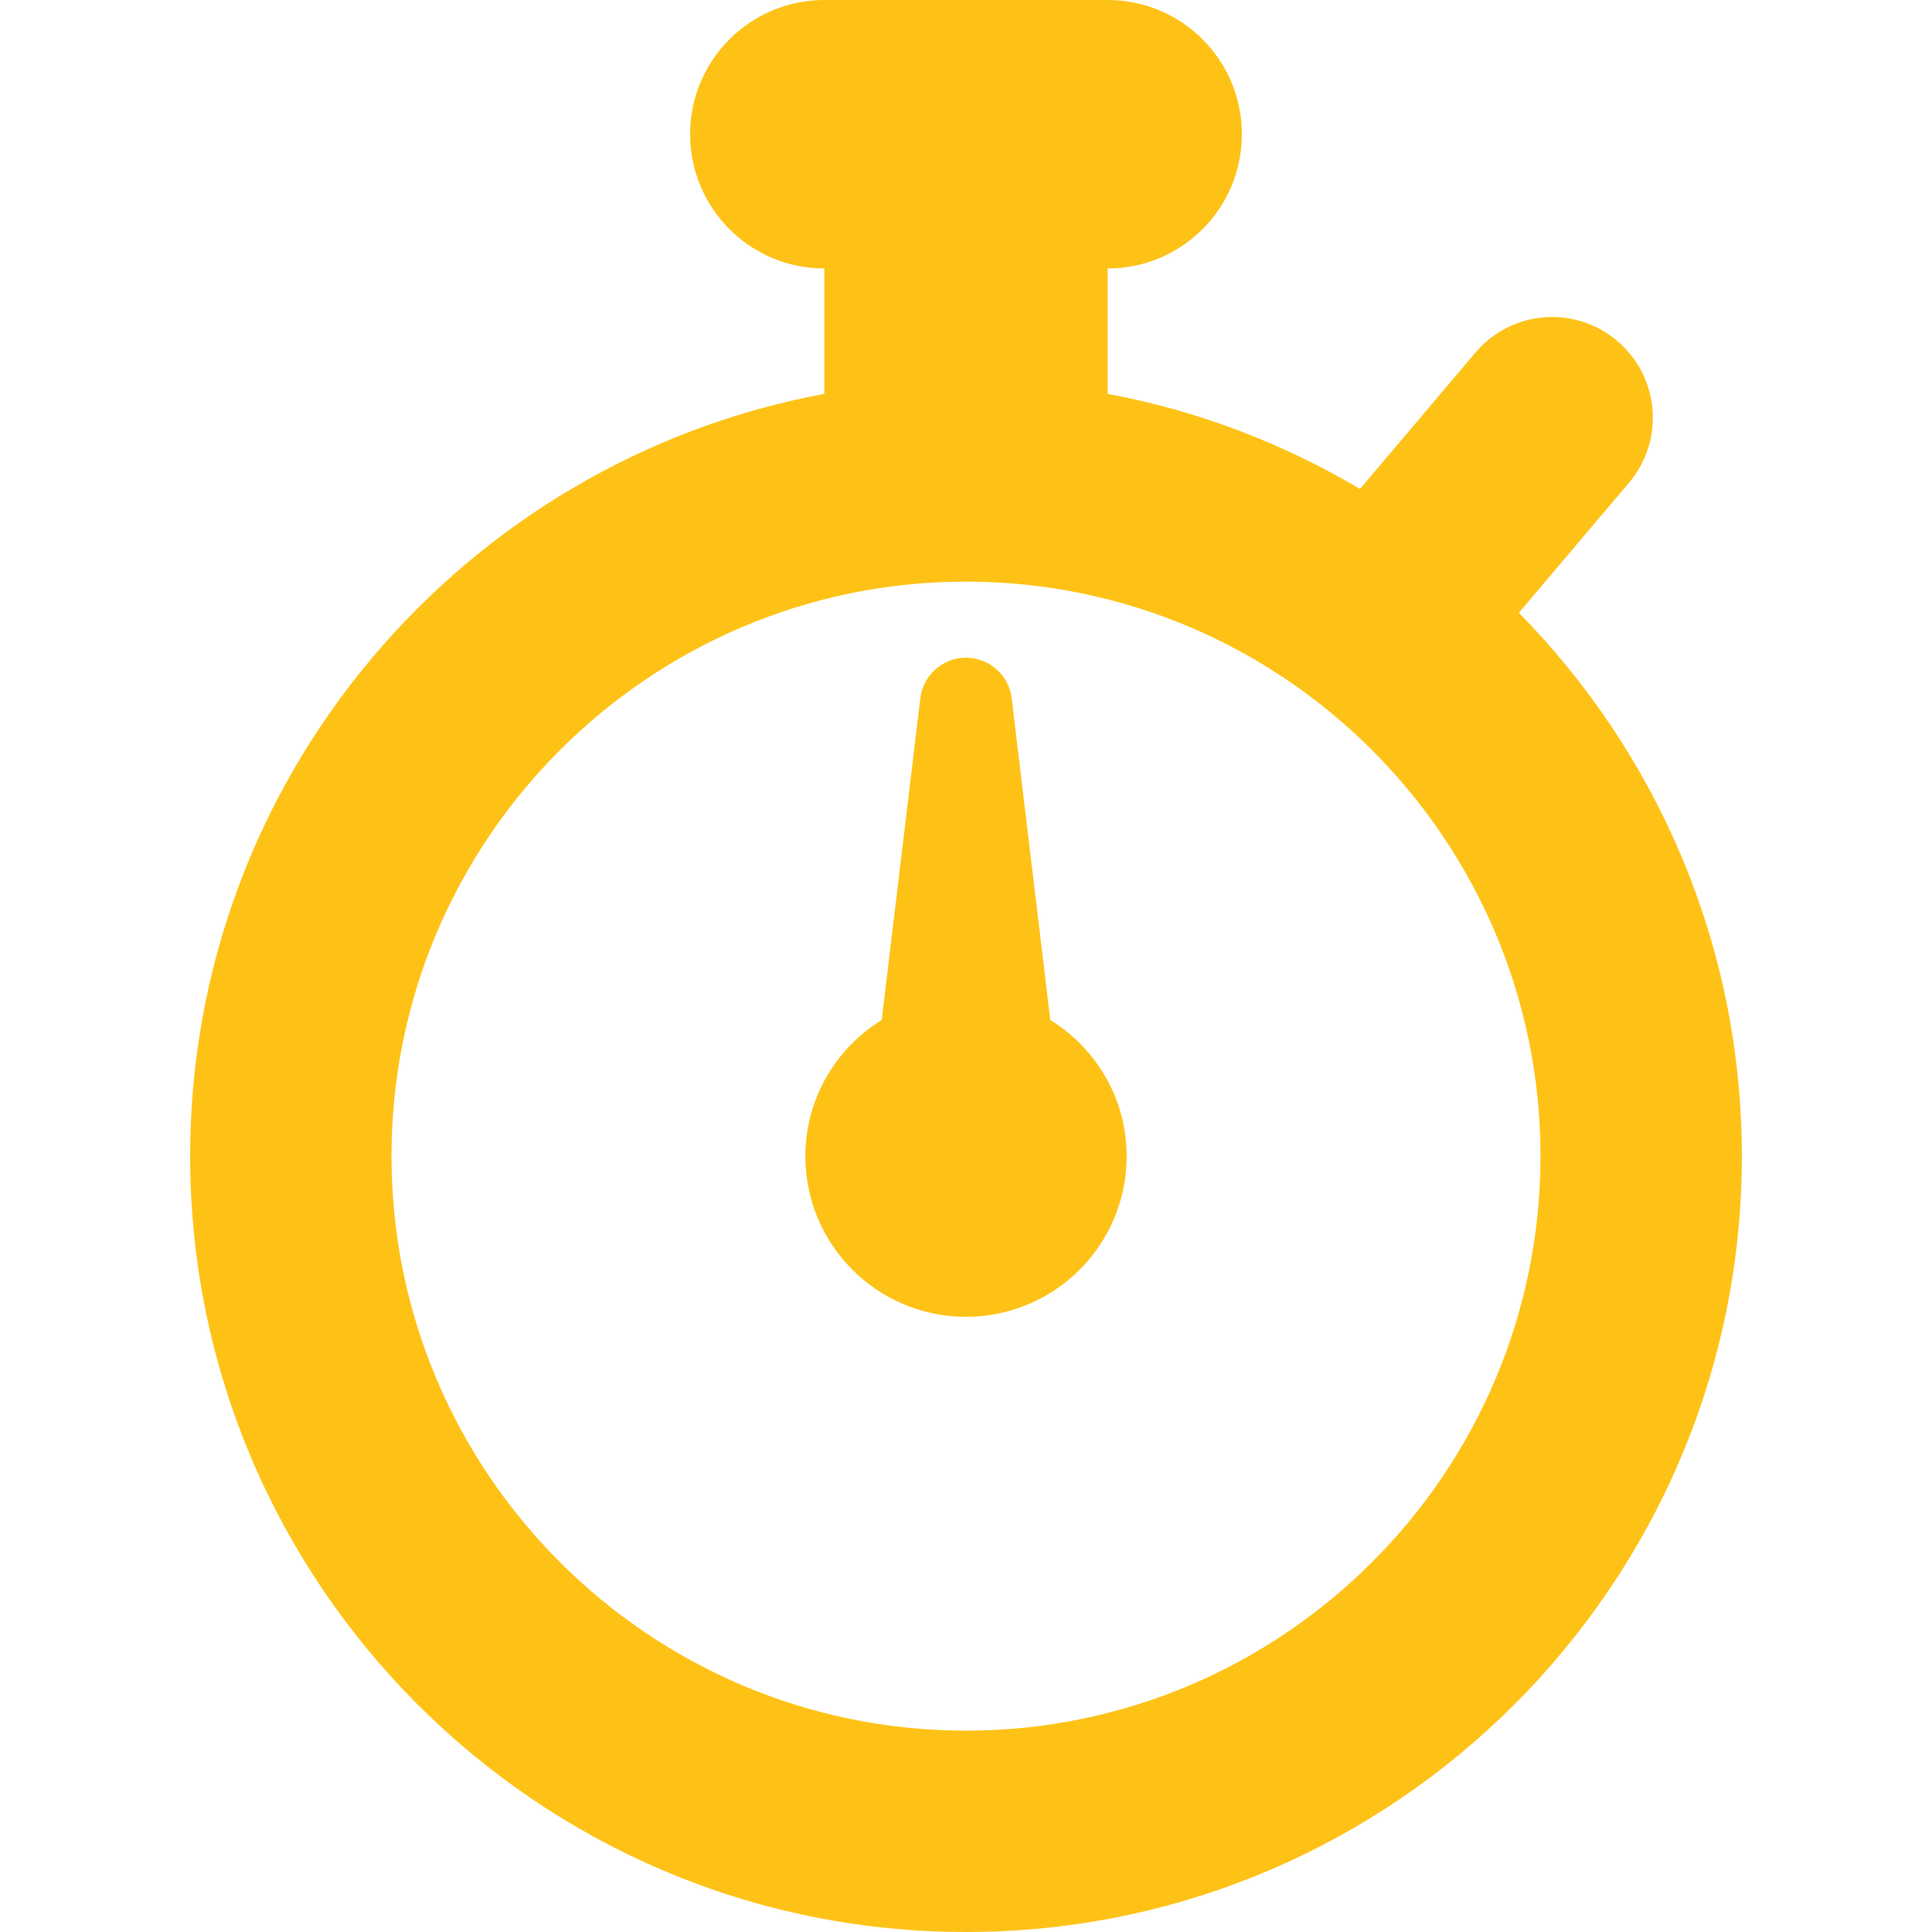 <?xml version="1.0" encoding="iso-8859-1"?>
<!-- Uploaded to: SVG Repo, www.svgrepo.com, Generator: SVG Repo Mixer Tools -->
<!DOCTYPE svg PUBLIC "-//W3C//DTD SVG 1.1//EN" "http://www.w3.org/Graphics/SVG/1.1/DTD/svg11.dtd">
<svg fill="#fec217" height="24px" width="24px" version="1.1" id="Capa_1" xmlns="http://www.w3.org/2000/svg" xmlns:xlink="http://www.w3.org/1999/xlink" 
	 viewBox="0 0 491.936 491.936" xml:space="preserve">
<g id="XMLID_300_">
	<path id="XMLID_301_" d="M386.741,156.029l28.04-33.11c9.145-10.801,7.811-26.973-3.003-36.117
		c-10.8-9.18-27.005-7.795-36.117,3.004l-29.372,34.696c-19.545-11.581-41.156-19.927-64.256-24.215V68.36
		c18.877,0,34.181-15.305,34.181-34.182C316.214,15.304,300.91,0,282.033,0h-72.13c-18.877,0-34.182,15.304-34.182,34.179
		c0,18.877,15.305,34.182,34.182,34.182v31.927C118.16,117.308,48.416,197.785,48.416,294.384
		c0,108.933,88.62,197.552,197.551,197.552c108.933,0,197.553-88.619,197.553-197.552
		C443.52,240.528,421.807,191.694,386.741,156.029z M245.967,440.665c-80.66,0-146.28-65.62-146.28-146.281
		c0-80.66,65.62-146.283,146.28-146.283c80.661,0,146.283,65.623,146.283,146.283C392.25,375.045,326.628,440.665,245.967,440.665z"
		/>
	<path id="XMLID_304_" d="M267.431,259.704l-9.83-81.912c-0.634-5.24-4.757-9.579-10.23-10.23
		c-6.425-0.784-12.267,3.804-13.035,10.23l-9.829,81.912c-11.633,7.209-19.443,19.993-19.443,34.68
		c0,22.598,18.309,40.906,40.904,40.906c22.599,0,40.907-18.309,40.907-40.906C286.874,279.697,279.064,266.913,267.431,259.704z"/>
</g>
</svg>